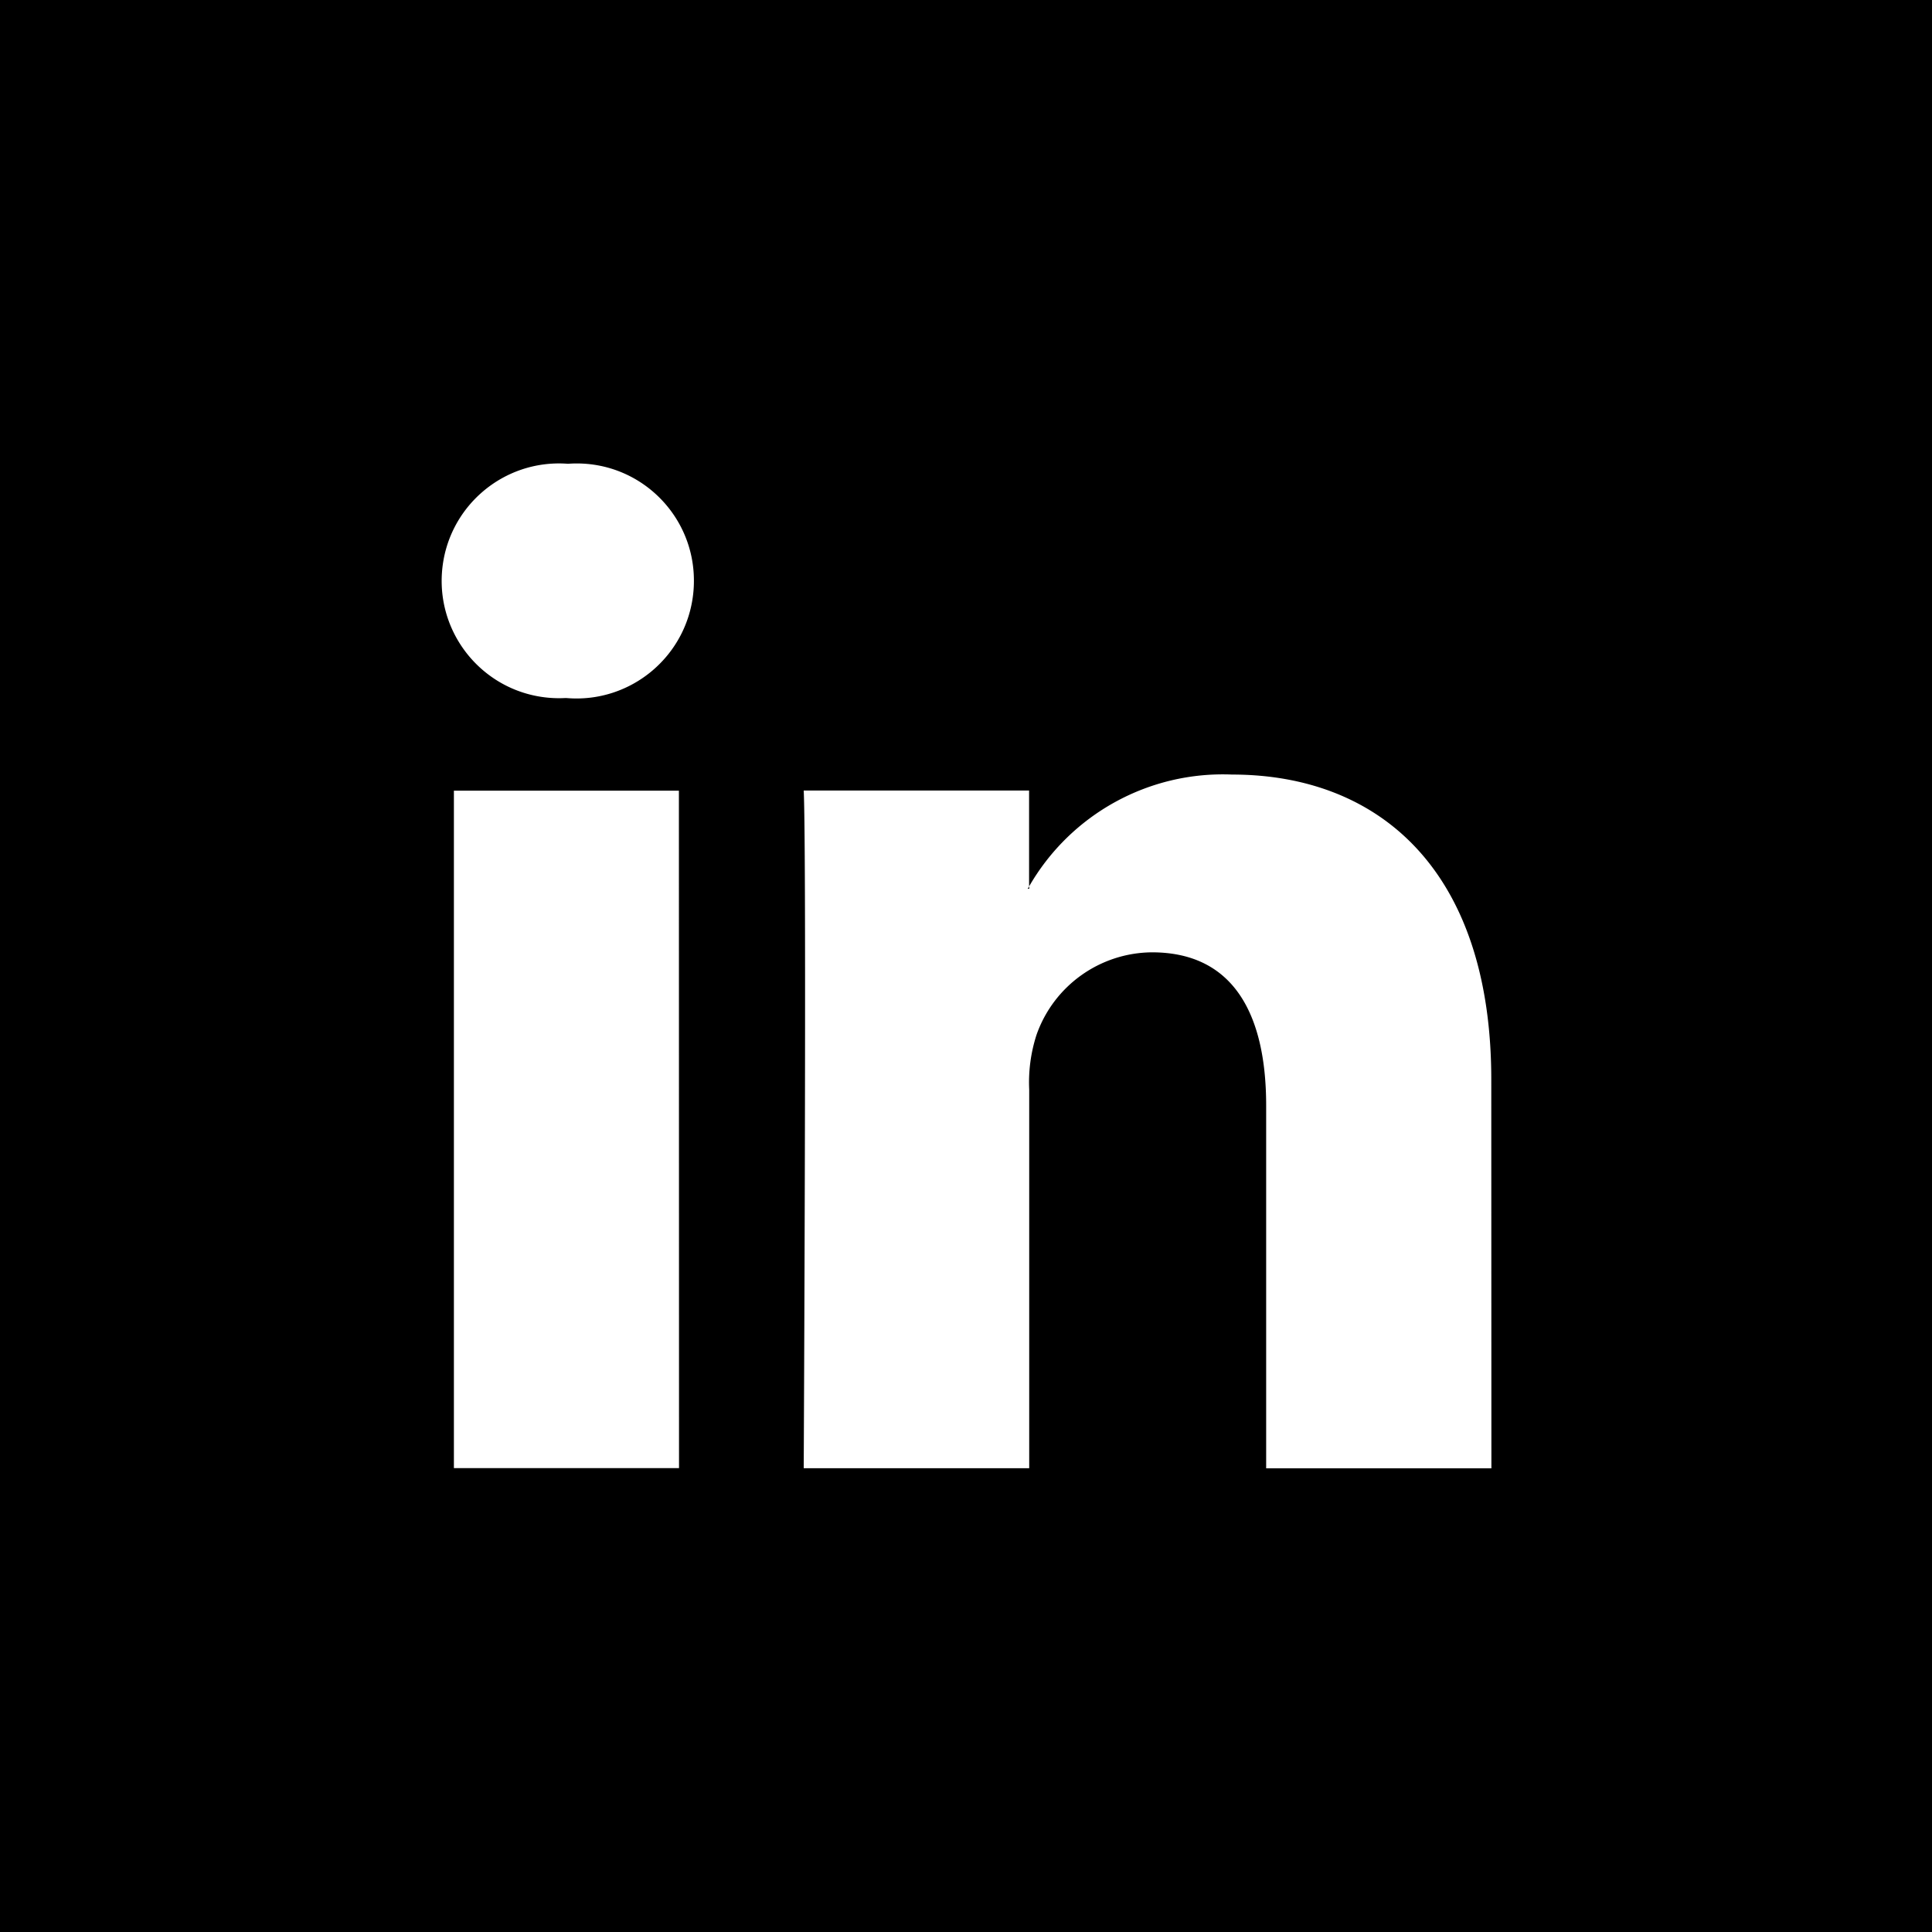 <svg xmlns="http://www.w3.org/2000/svg" xml:space="preserve" viewBox="0 0 800 800">
  <path fill="currentColor" d="M800 800H0V0h800v800zM287.331 240.546c.076-26.788-21.579-48.564-48.366-48.64a48.561 48.561 0 0 0-3.775.136c-26.765-2.043-50.12 17.999-52.163 44.764s17.999 50.12 44.764 52.163c2.042.156 4.091.182 6.136.08h.657c26.776 2.26 50.314-17.614 52.575-44.39a48.68 48.68 0 0 0 .172-4.113zm-6.214 86.85H187.95v280.511h93.217l-.05-280.51zm336.39 119.642c0-86.144-45.977-126.31-107.364-126.31-34.45-1.412-66.83 16.443-84.022 46.33v-39.712h-93.318c1.263 26.273 0 280.612 0 280.612h93.369V451.231c-.37-7.7.657-15.403 3.031-22.736 7.137-20.324 26.256-33.987 47.796-34.155 33.851 0 47.29 25.768 47.29 63.459v150.208h93.268l-.05-160.97zm-191.992-79.02.657-.96v.96h-.657z"/>
</svg>
